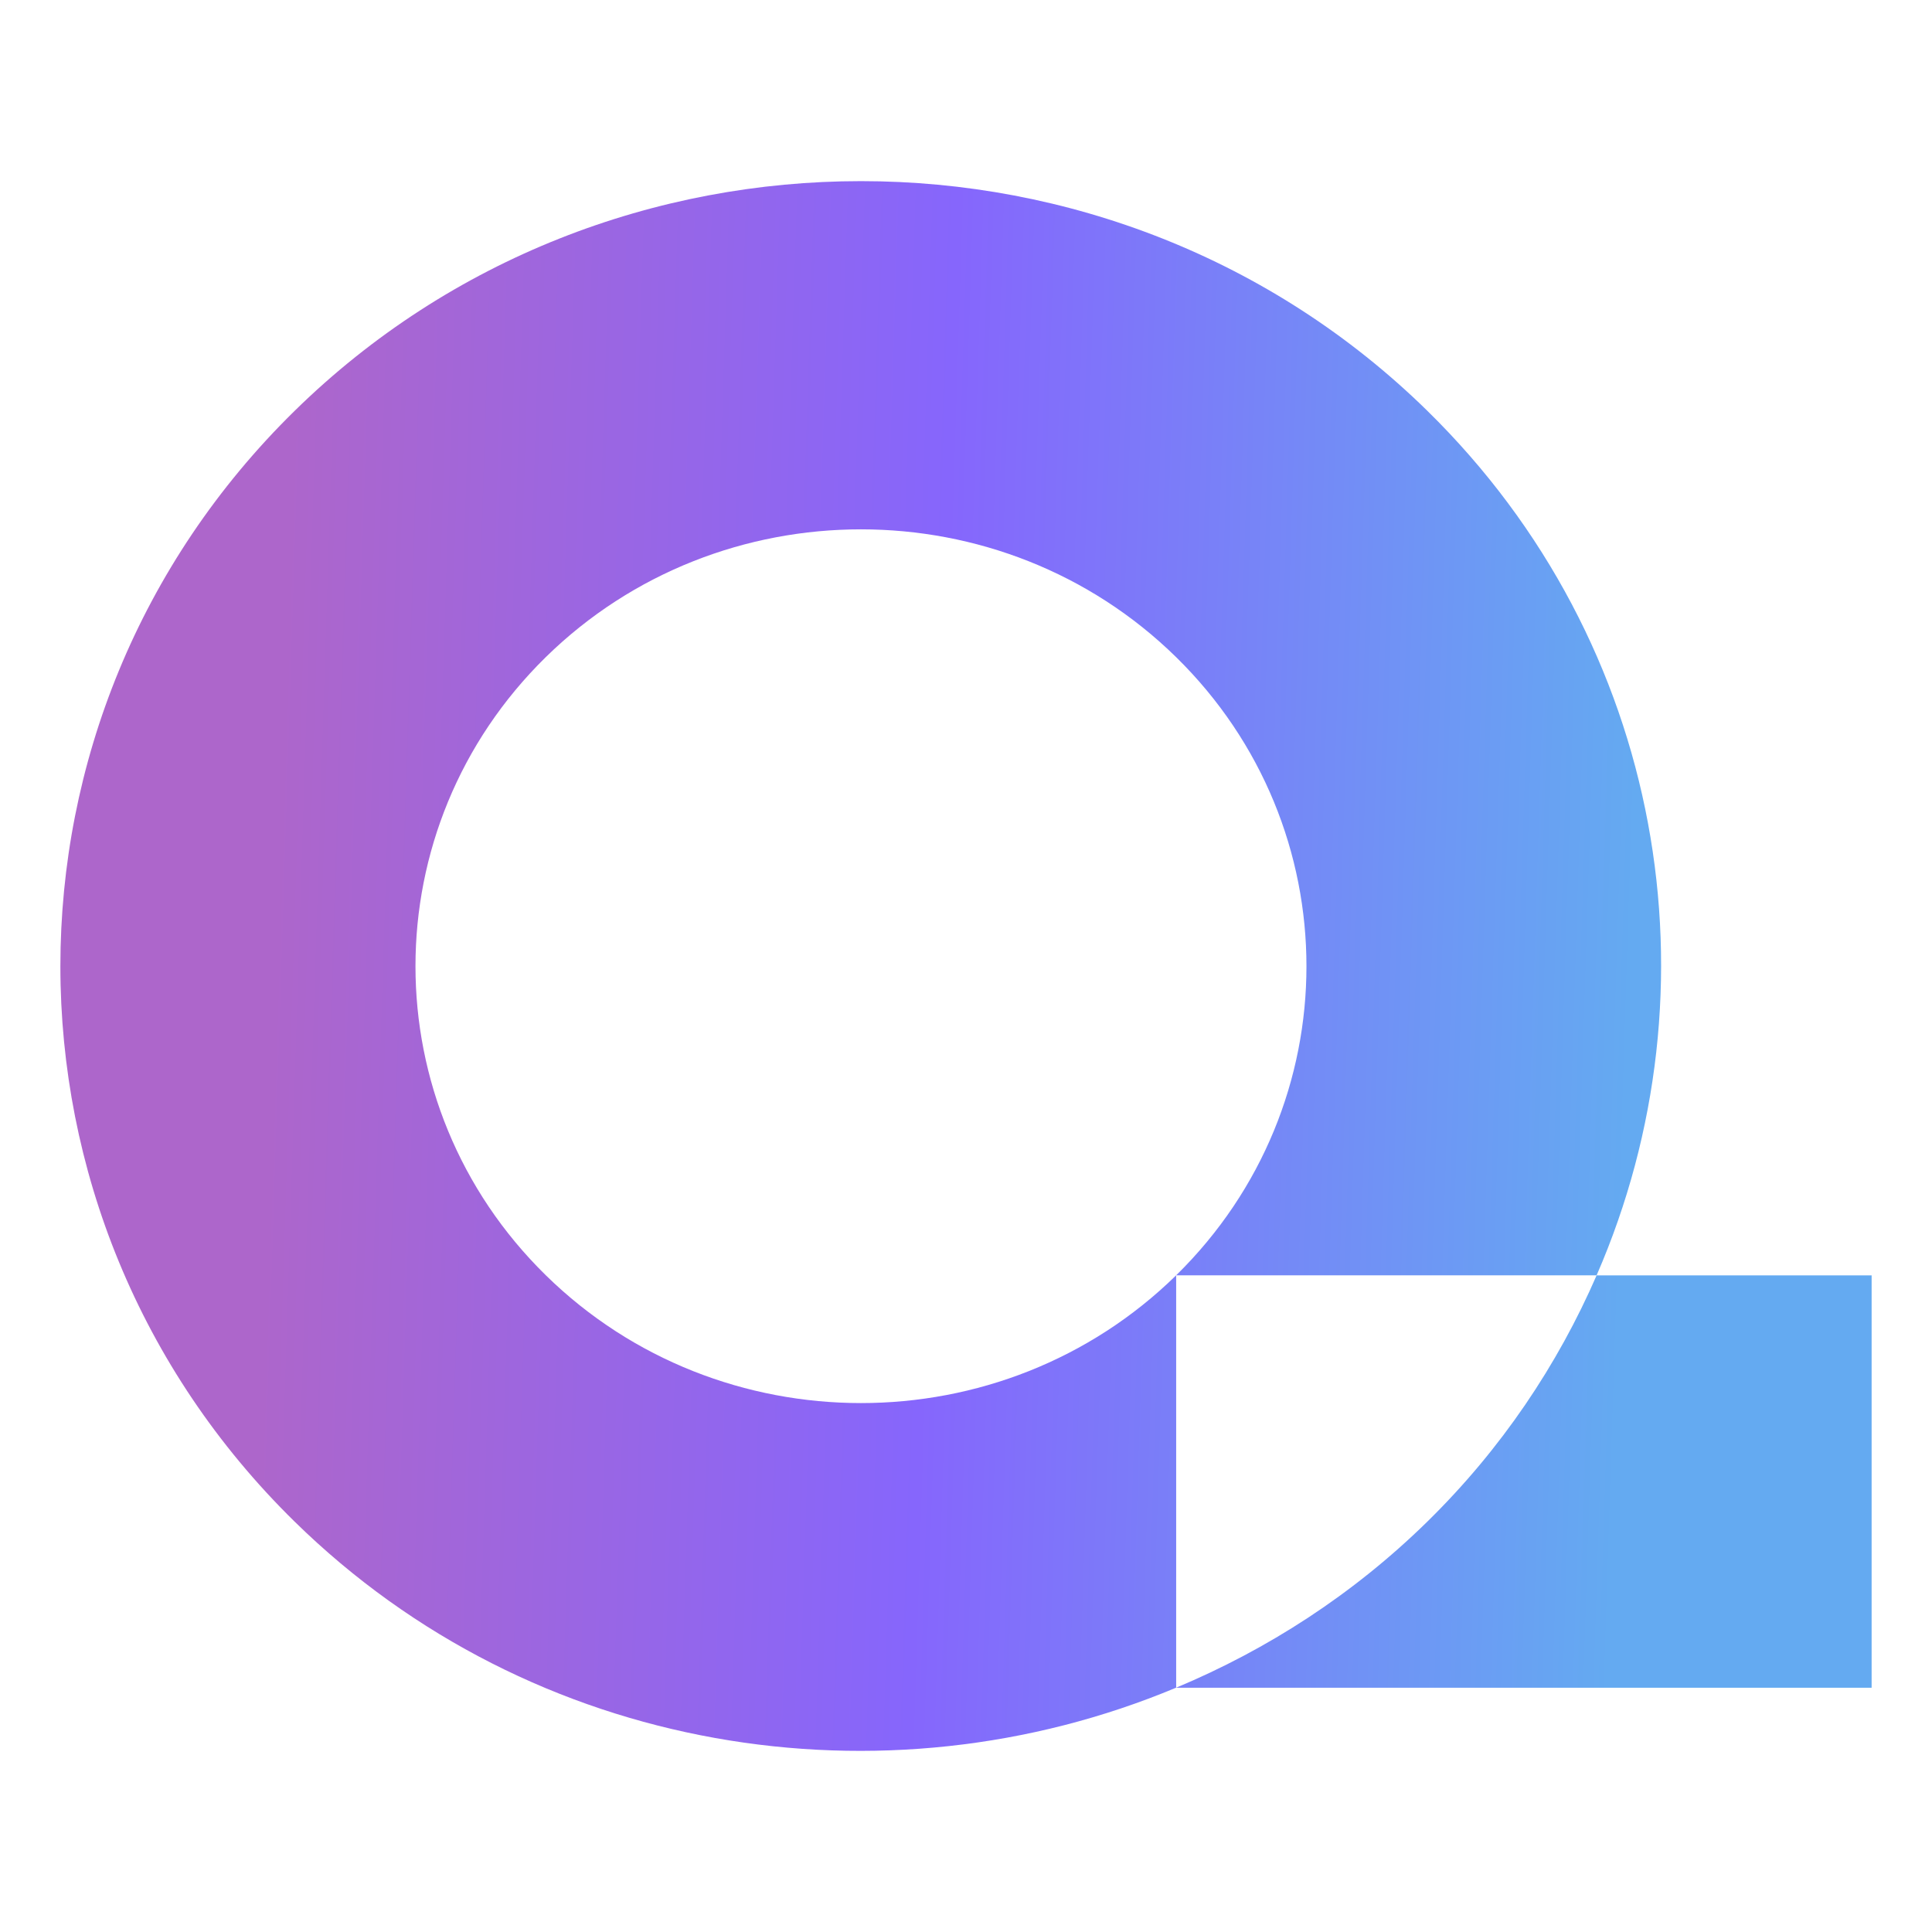 <svg width="32" height="32" viewBox="0 0 32 32" fill="none" xmlns="http://www.w3.org/2000/svg">
<path fill-rule="evenodd" clip-rule="evenodd" d="M23.641 6.804C27.582 10.669 28.511 16.378 26.445 21.123H19.481C22.359 18.3 22.358 13.707 19.48 10.884C16.602 8.062 11.918 8.062 9.04 10.884C6.162 13.707 6.162 18.3 9.04 21.122C11.918 23.945 16.602 23.945 19.481 21.123V27.953C14.643 29.978 8.821 29.068 4.879 25.202C-0.293 20.13 -0.293 11.877 4.88 6.805C10.052 1.732 18.468 1.732 23.641 6.804ZM19.48 27.954C20.991 27.322 22.409 26.411 23.64 25.204C24.871 23.997 25.8 22.606 26.445 21.124H31V27.954L19.48 27.954Z" fill="url(#paint0_linear_2070_295)"/>
<defs>
<linearGradient id="paint0_linear_2070_295" x1="4.83" y1="6.224" x2="27.317" y2="6.939" gradientUnits="userSpaceOnUse">
<stop stop-color="#AD66CB"/>
<stop offset="0.486" stop-color="#8666FC"/>
<stop offset="1" stop-color="#64AAF1"/>
</linearGradient>
</defs>
</svg>
